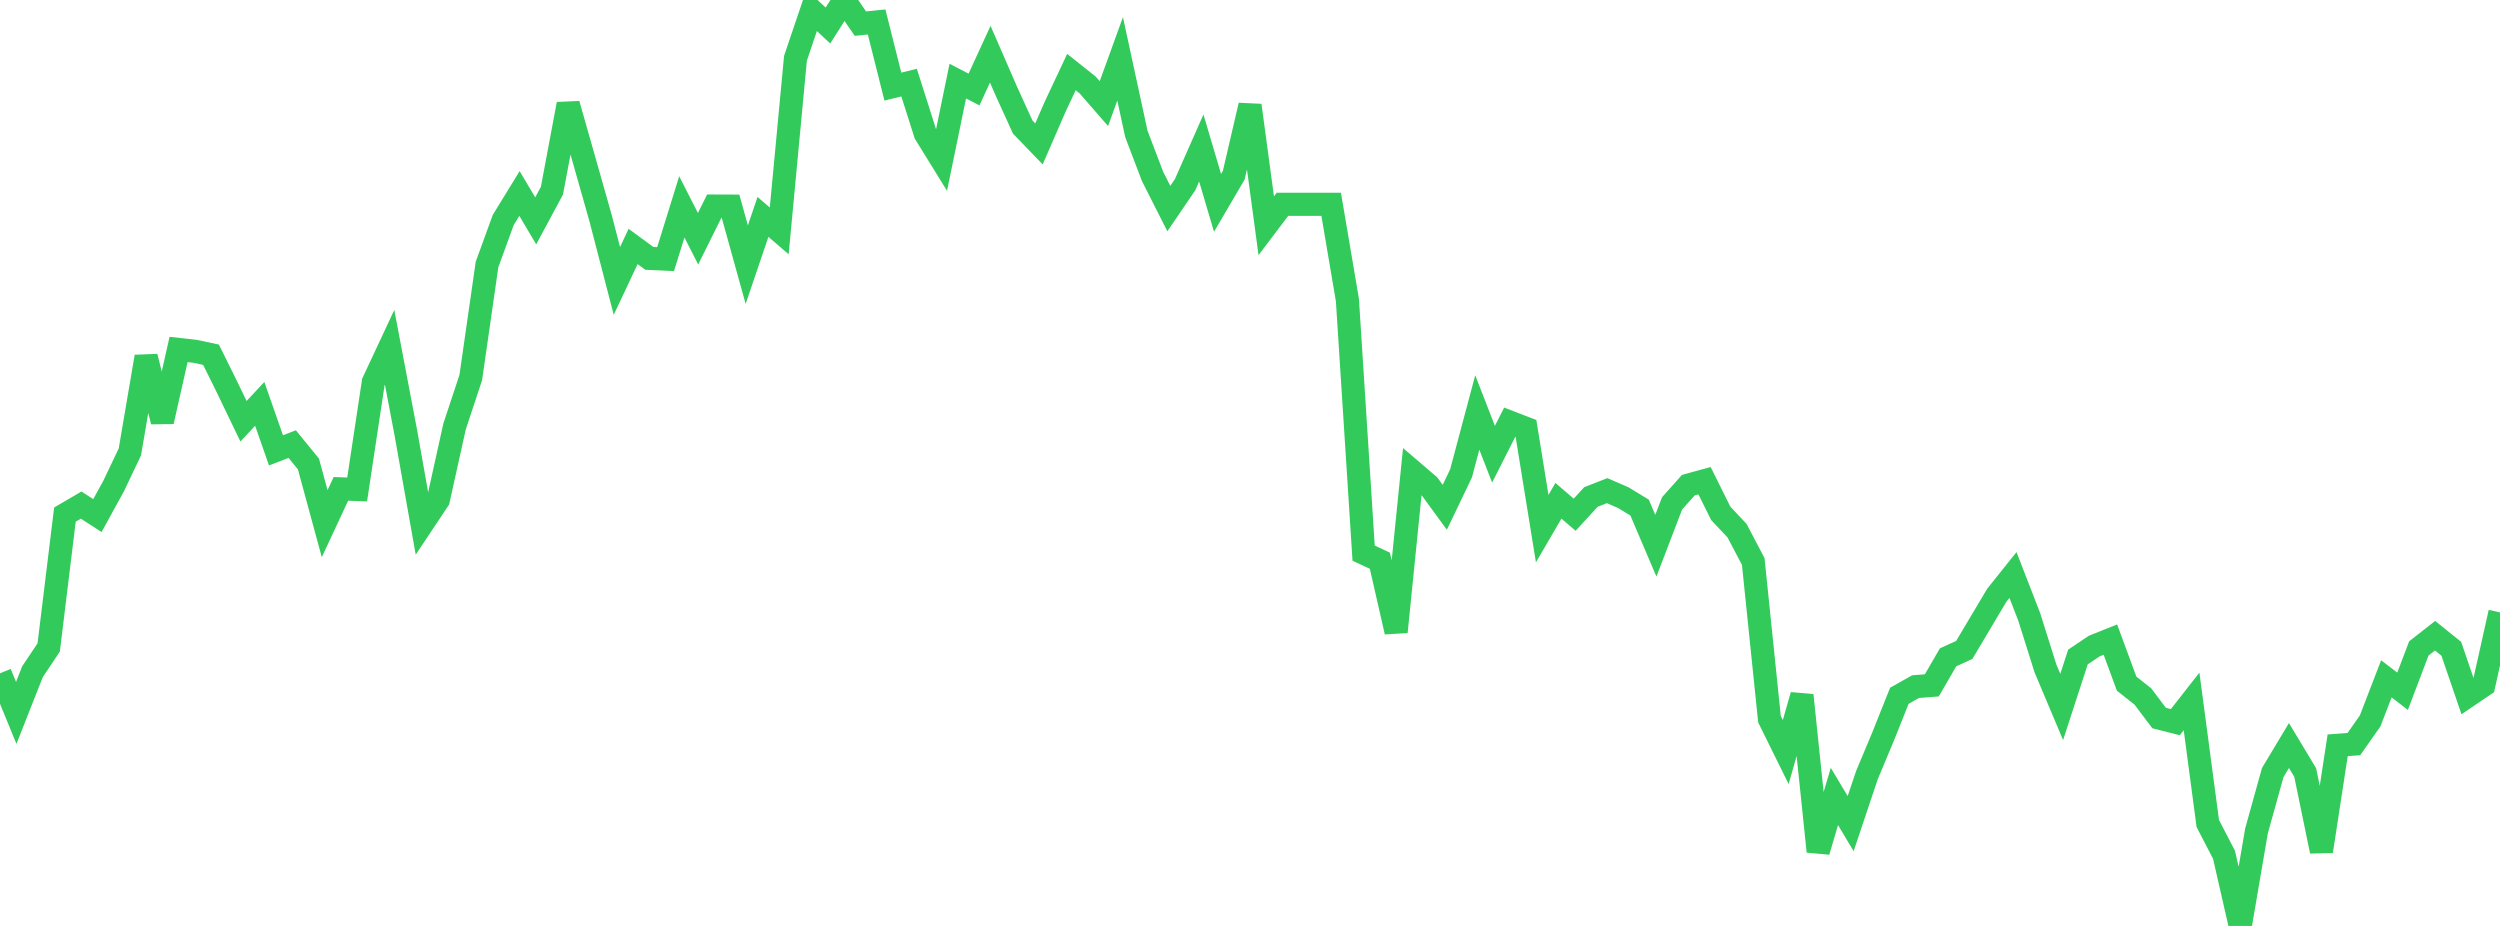 <?xml version="1.0" standalone="no"?>
<!DOCTYPE svg PUBLIC "-//W3C//DTD SVG 1.1//EN" "http://www.w3.org/Graphics/SVG/1.1/DTD/svg11.dtd">

<svg width="135" height="50" viewBox="0 0 135 50" preserveAspectRatio="none" 
  xmlns="http://www.w3.org/2000/svg"
  xmlns:xlink="http://www.w3.org/1999/xlink">


<polyline points="0.0, 36.358 0.877, 38.496 1.753, 36.275 2.63, 34.962 3.506, 27.788 4.383, 27.275 5.26, 27.841 6.136, 26.246 7.013, 24.403 7.89, 19.26 8.766, 22.763 9.643, 18.871 10.519, 18.969 11.396, 19.155 12.273, 20.929 13.149, 22.748 14.026, 21.808 14.903, 24.319 15.779, 23.981 16.656, 25.056 17.532, 28.278 18.409, 26.398 19.286, 26.431 20.162, 20.629 21.039, 18.754 21.916, 23.373 22.792, 28.31 23.669, 26.993 24.545, 23.036 25.422, 20.386 26.299, 14.284 27.175, 11.877 28.052, 10.449 28.929, 11.925 29.805, 10.296 30.682, 5.621 31.558, 8.699 32.435, 11.793 33.312, 15.17 34.188, 13.309 35.065, 13.953 35.942, 13.993 36.818, 11.171 37.695, 12.891 38.571, 11.128 39.448, 11.131 40.325, 14.291 41.201, 11.713 42.078, 12.468 42.955, 3.148 43.831, 0.559 44.708, 1.378 45.584, 0.0 46.461, 1.276 47.338, 1.186 48.214, 4.676 49.091, 4.461 49.968, 7.221 50.844, 8.638 51.721, 4.379 52.597, 4.835 53.474, 2.926 54.351, 4.94 55.227, 6.863 56.104, 7.77 56.981, 5.756 57.857, 3.891 58.734, 4.588 59.61, 5.596 60.487, 3.178 61.364, 7.233 62.24, 9.531 63.117, 11.263 63.994, 9.974 64.87, 7.992 65.747, 10.956 66.623, 9.461 67.5, 5.689 68.377, 12.19 69.253, 11.031 70.13, 11.031 71.006, 11.031 71.883, 11.031 72.76, 16.198 73.636, 29.87 74.513, 30.279 75.39, 34.121 76.266, 25.447 77.143, 26.197 78.019, 27.394 78.896, 25.562 79.773, 22.274 80.649, 24.527 81.526, 22.796 82.403, 23.133 83.279, 28.546 84.156, 27.042 85.032, 27.795 85.909, 26.838 86.786, 26.495 87.662, 26.876 88.539, 27.411 89.416, 29.469 90.292, 27.182 91.169, 26.198 92.045, 25.958 92.922, 27.723 93.799, 28.654 94.675, 30.321 95.552, 38.836 96.429, 40.611 97.305, 37.544 98.182, 45.979 99.058, 43.008 99.935, 44.476 100.812, 41.862 101.688, 39.771 102.565, 37.573 103.442, 37.078 104.318, 37.01 105.195, 35.497 106.071, 35.096 106.948, 33.62 107.825, 32.146 108.701, 31.051 109.578, 33.313 110.455, 36.096 111.331, 38.175 112.208, 35.48 113.084, 34.89 113.961, 34.538 114.838, 36.917 115.714, 37.608 116.591, 38.773 117.468, 38.997 118.344, 37.877 119.221, 44.469 120.097, 46.159 120.974, 50.0 121.851, 44.869 122.727, 41.719 123.604, 40.258 124.481, 41.717 125.357, 45.969 126.234, 40.246 127.11, 40.18 127.987, 38.931 128.864, 36.657 129.74, 37.328 130.617, 35.014 131.494, 34.329 132.37, 35.034 133.247, 37.595 134.123, 37.001 135.0, 33.069" fill="none" stroke="#32ca5b" stroke-width="1.25"/>

</svg>